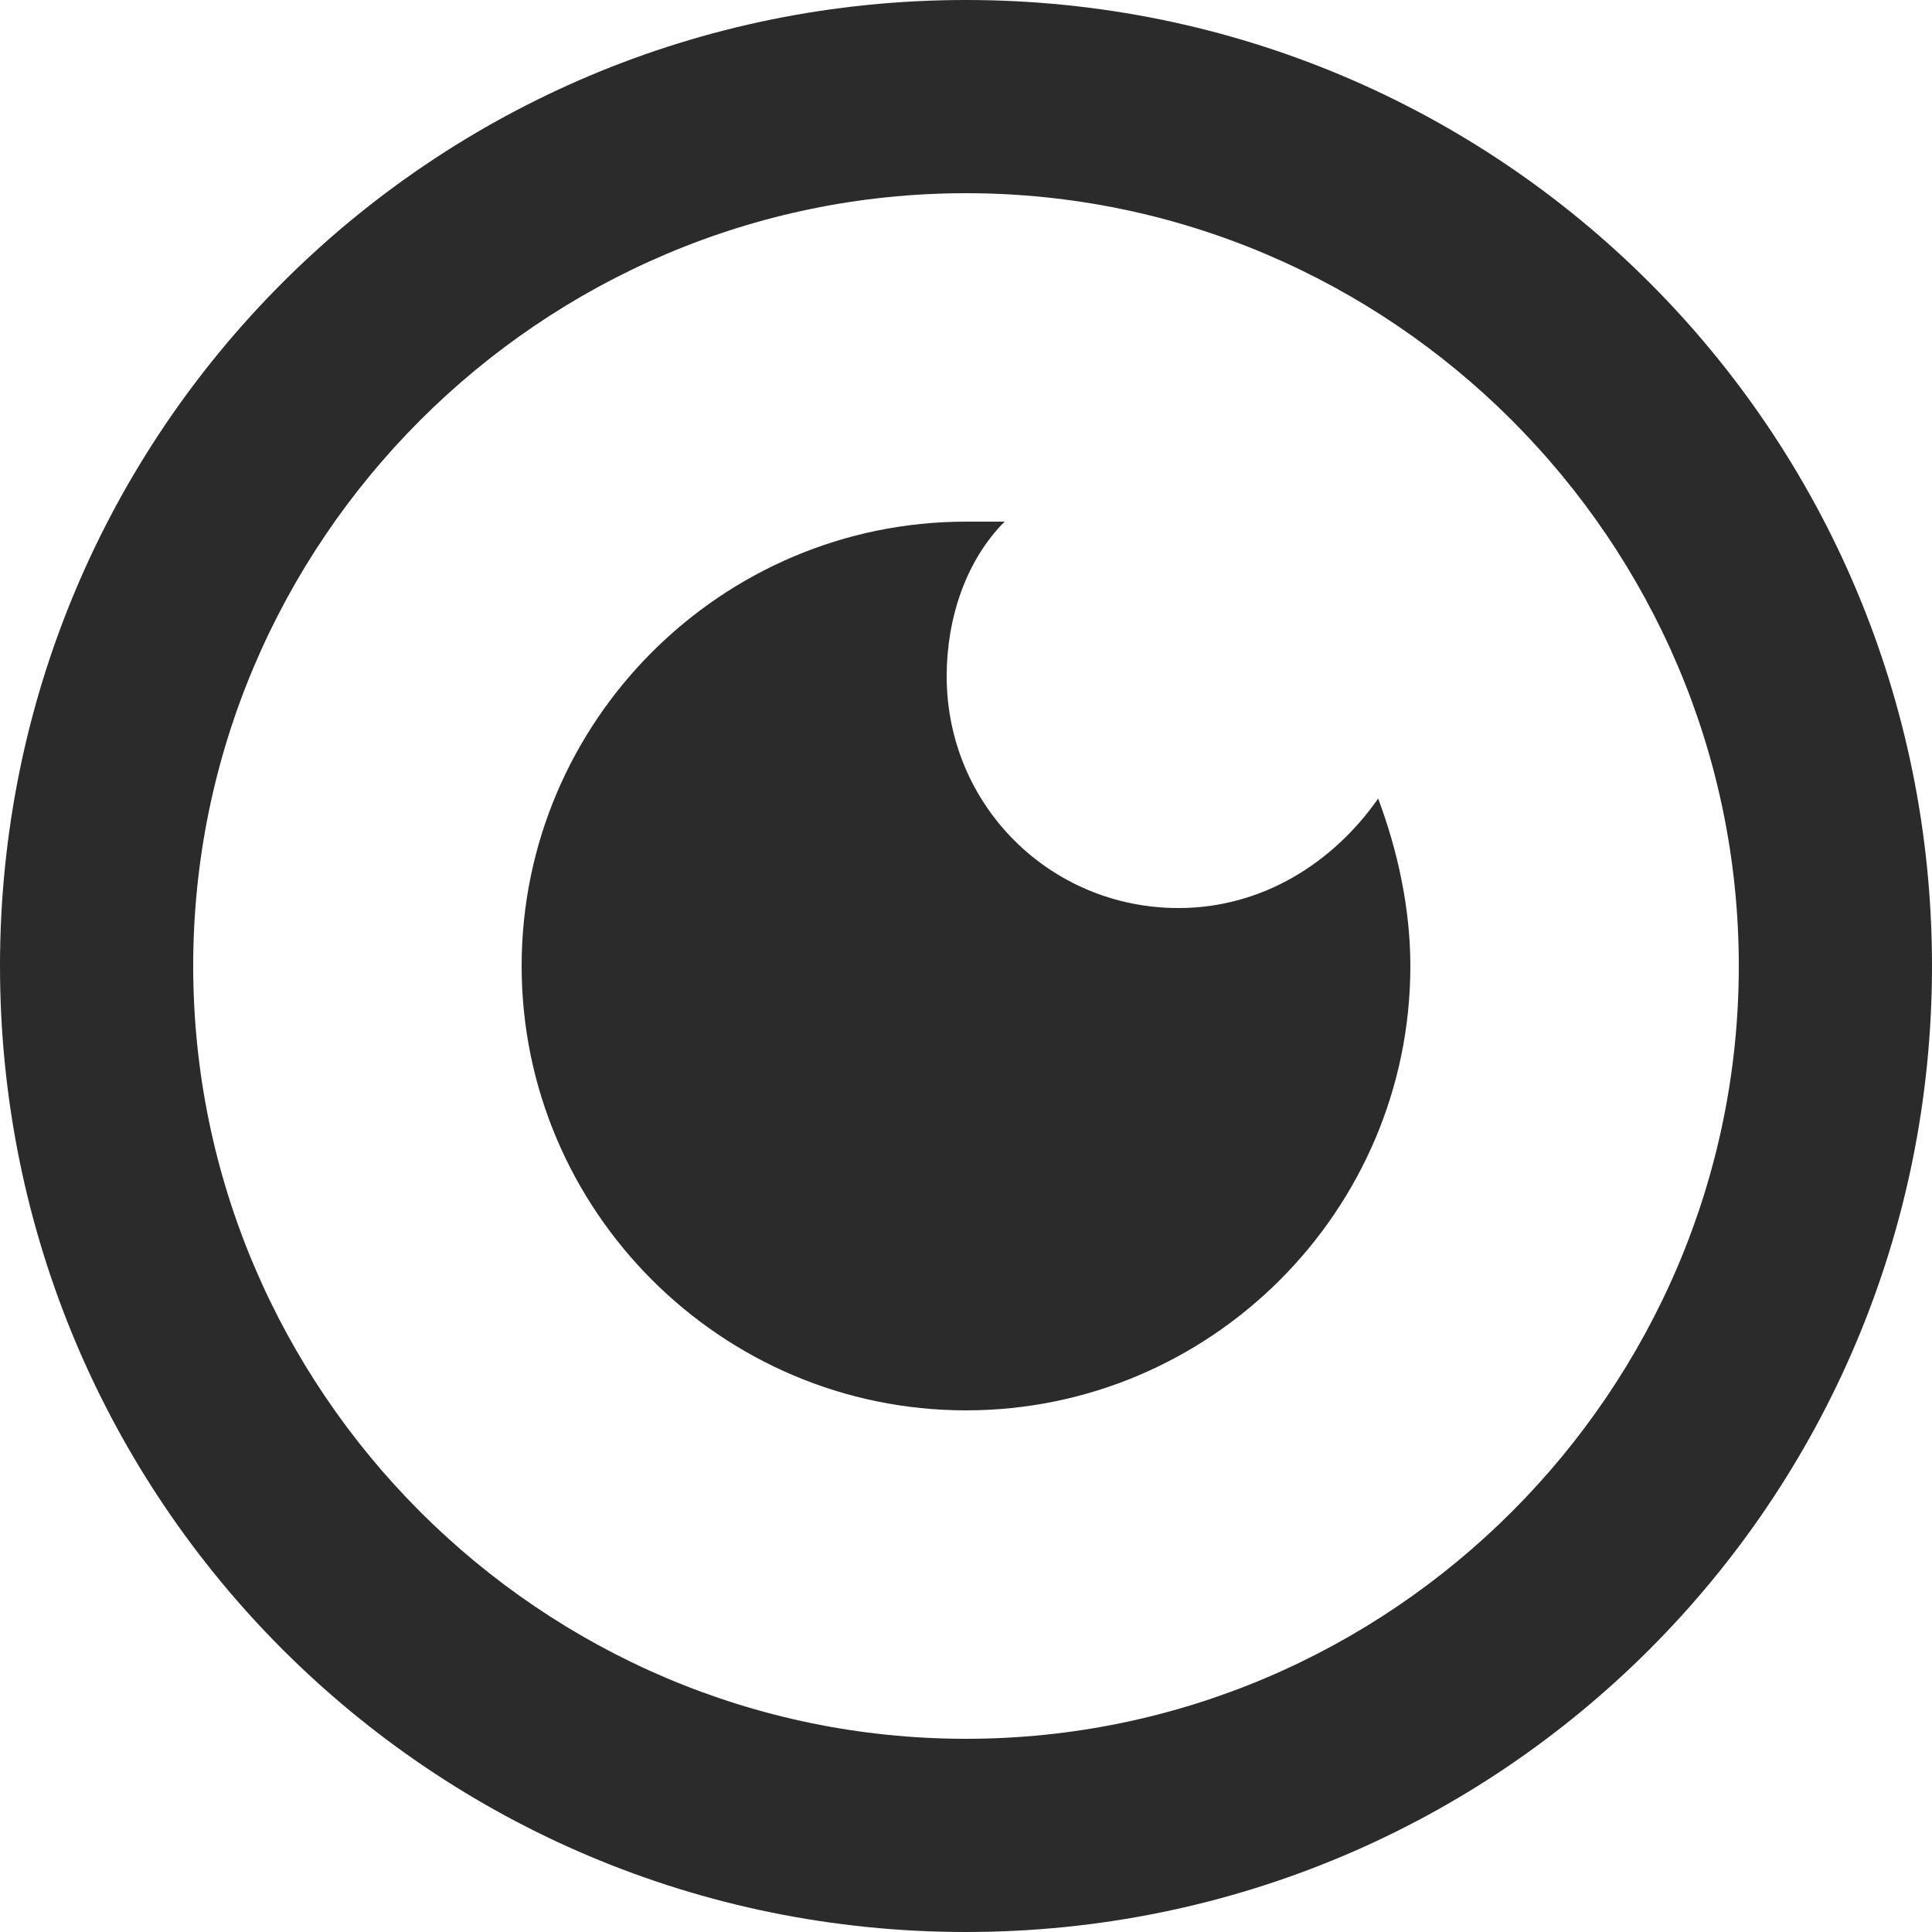 <svg aria-hidden="true" style="--icon-width: 0.234em;" xmlns="http://www.w3.org/2000/svg" height="30" width="30" viewBox="0 0 30 30">
  <title>GetTerms logo</title>
  <path fill="#2b2b2b" d="M15 0c8.3 0 15 6.7 15 15s-6.7 15-15 15S0 23.3 0 15 6.7 0 15 0zm0 3C8.4 3 3 8.4 3 15s5.4 12 12 12 12-5.4 12-12S21.6 3 15 3z"></path>
  <path fill="#2b2b2b" d="M15 8.1h.6c-.6.6-.9 1.5-.9 2.4 0 2 1.6 3.6 3.6 3.6 1.3 0 2.4-.7 3.1-1.7.3.8.5 1.7.5 2.6 0 3.8-3.1 6.9-6.9 6.9S8.1 18.8 8.1 15s3.1-6.9 6.9-6.9z"></path>
</svg>